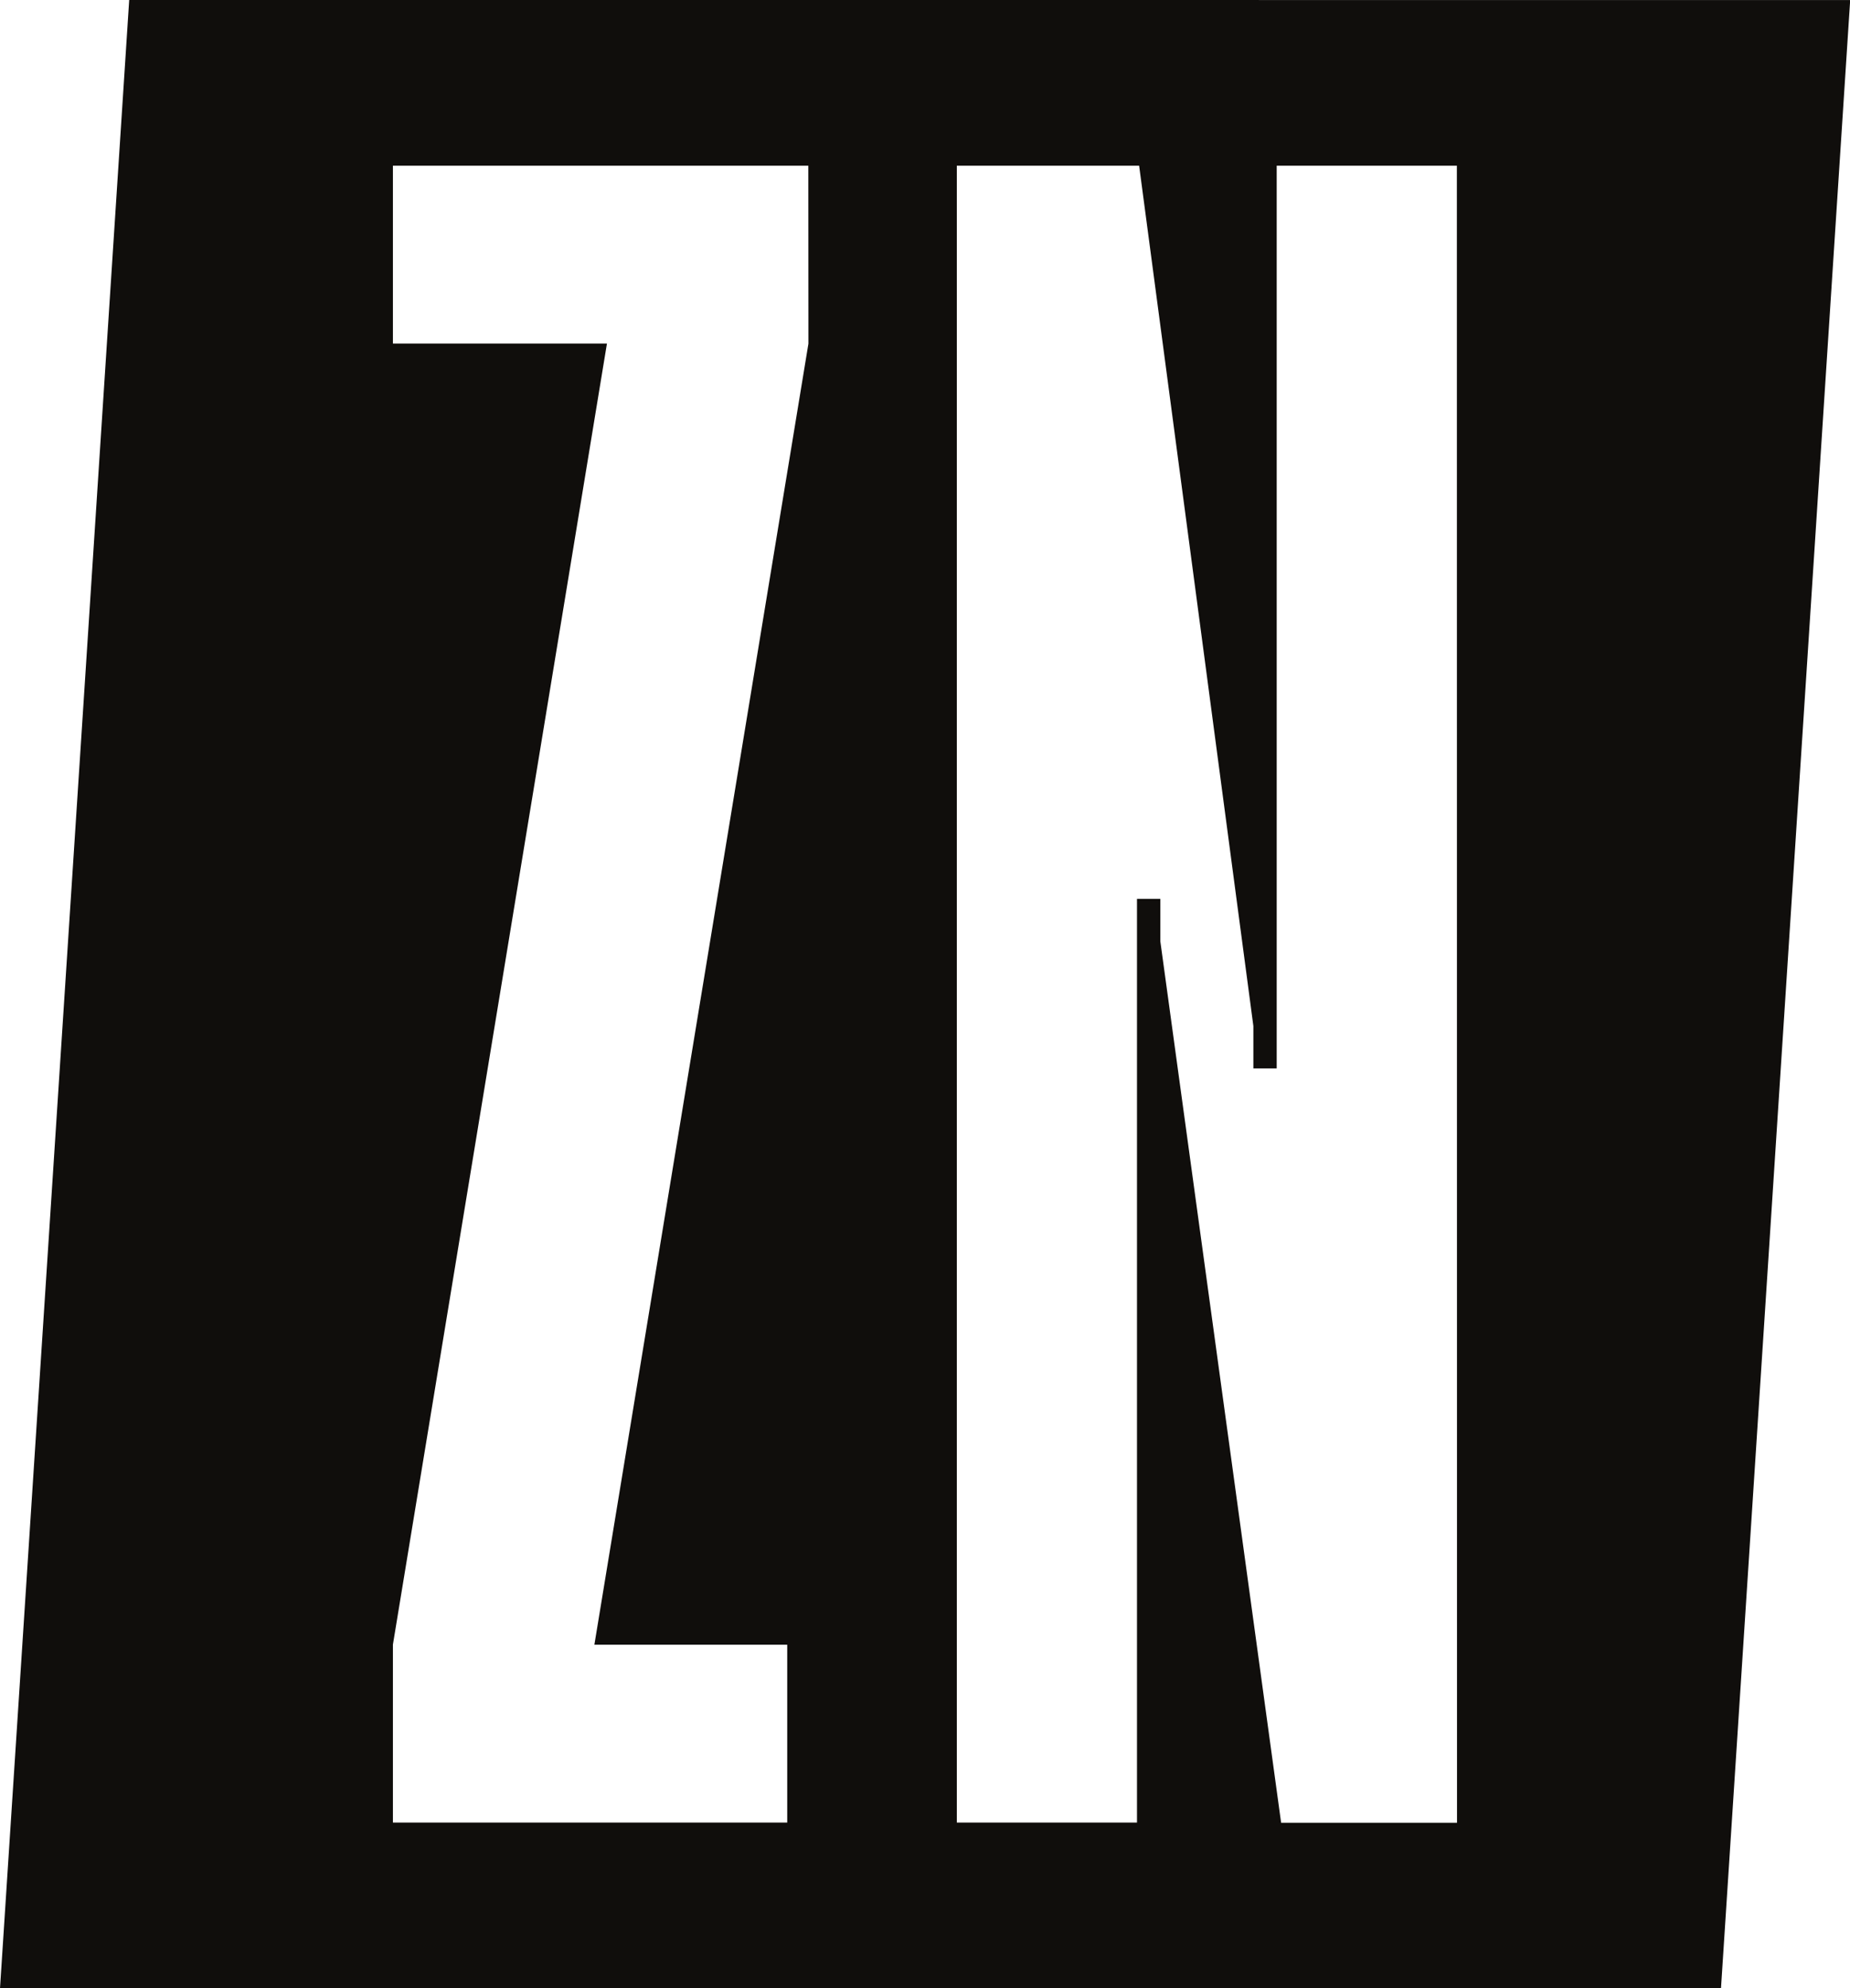<svg xmlns="http://www.w3.org/2000/svg" width="50.201" height="53.965" viewBox="0 0 50.201 53.965">
  <path d="M109.66,62.234,106.154,116.2h46.7l3.506-53.965Zm18.431,9.328-5.808,35.311h5.233V111.7h-10.7v-4.831l5.808-35.311h-5.808V66.731h11.272Zm17.6,40.143h-4.773l-3.278-23.925v-1.15h-.633V111.7h-4.889V66.731h4.947l3.1,23.35v1.15h.633v-24.5h4.889Z" transform="translate(-106.154 -62.234)" fill="#100e0c"/>
</svg>
